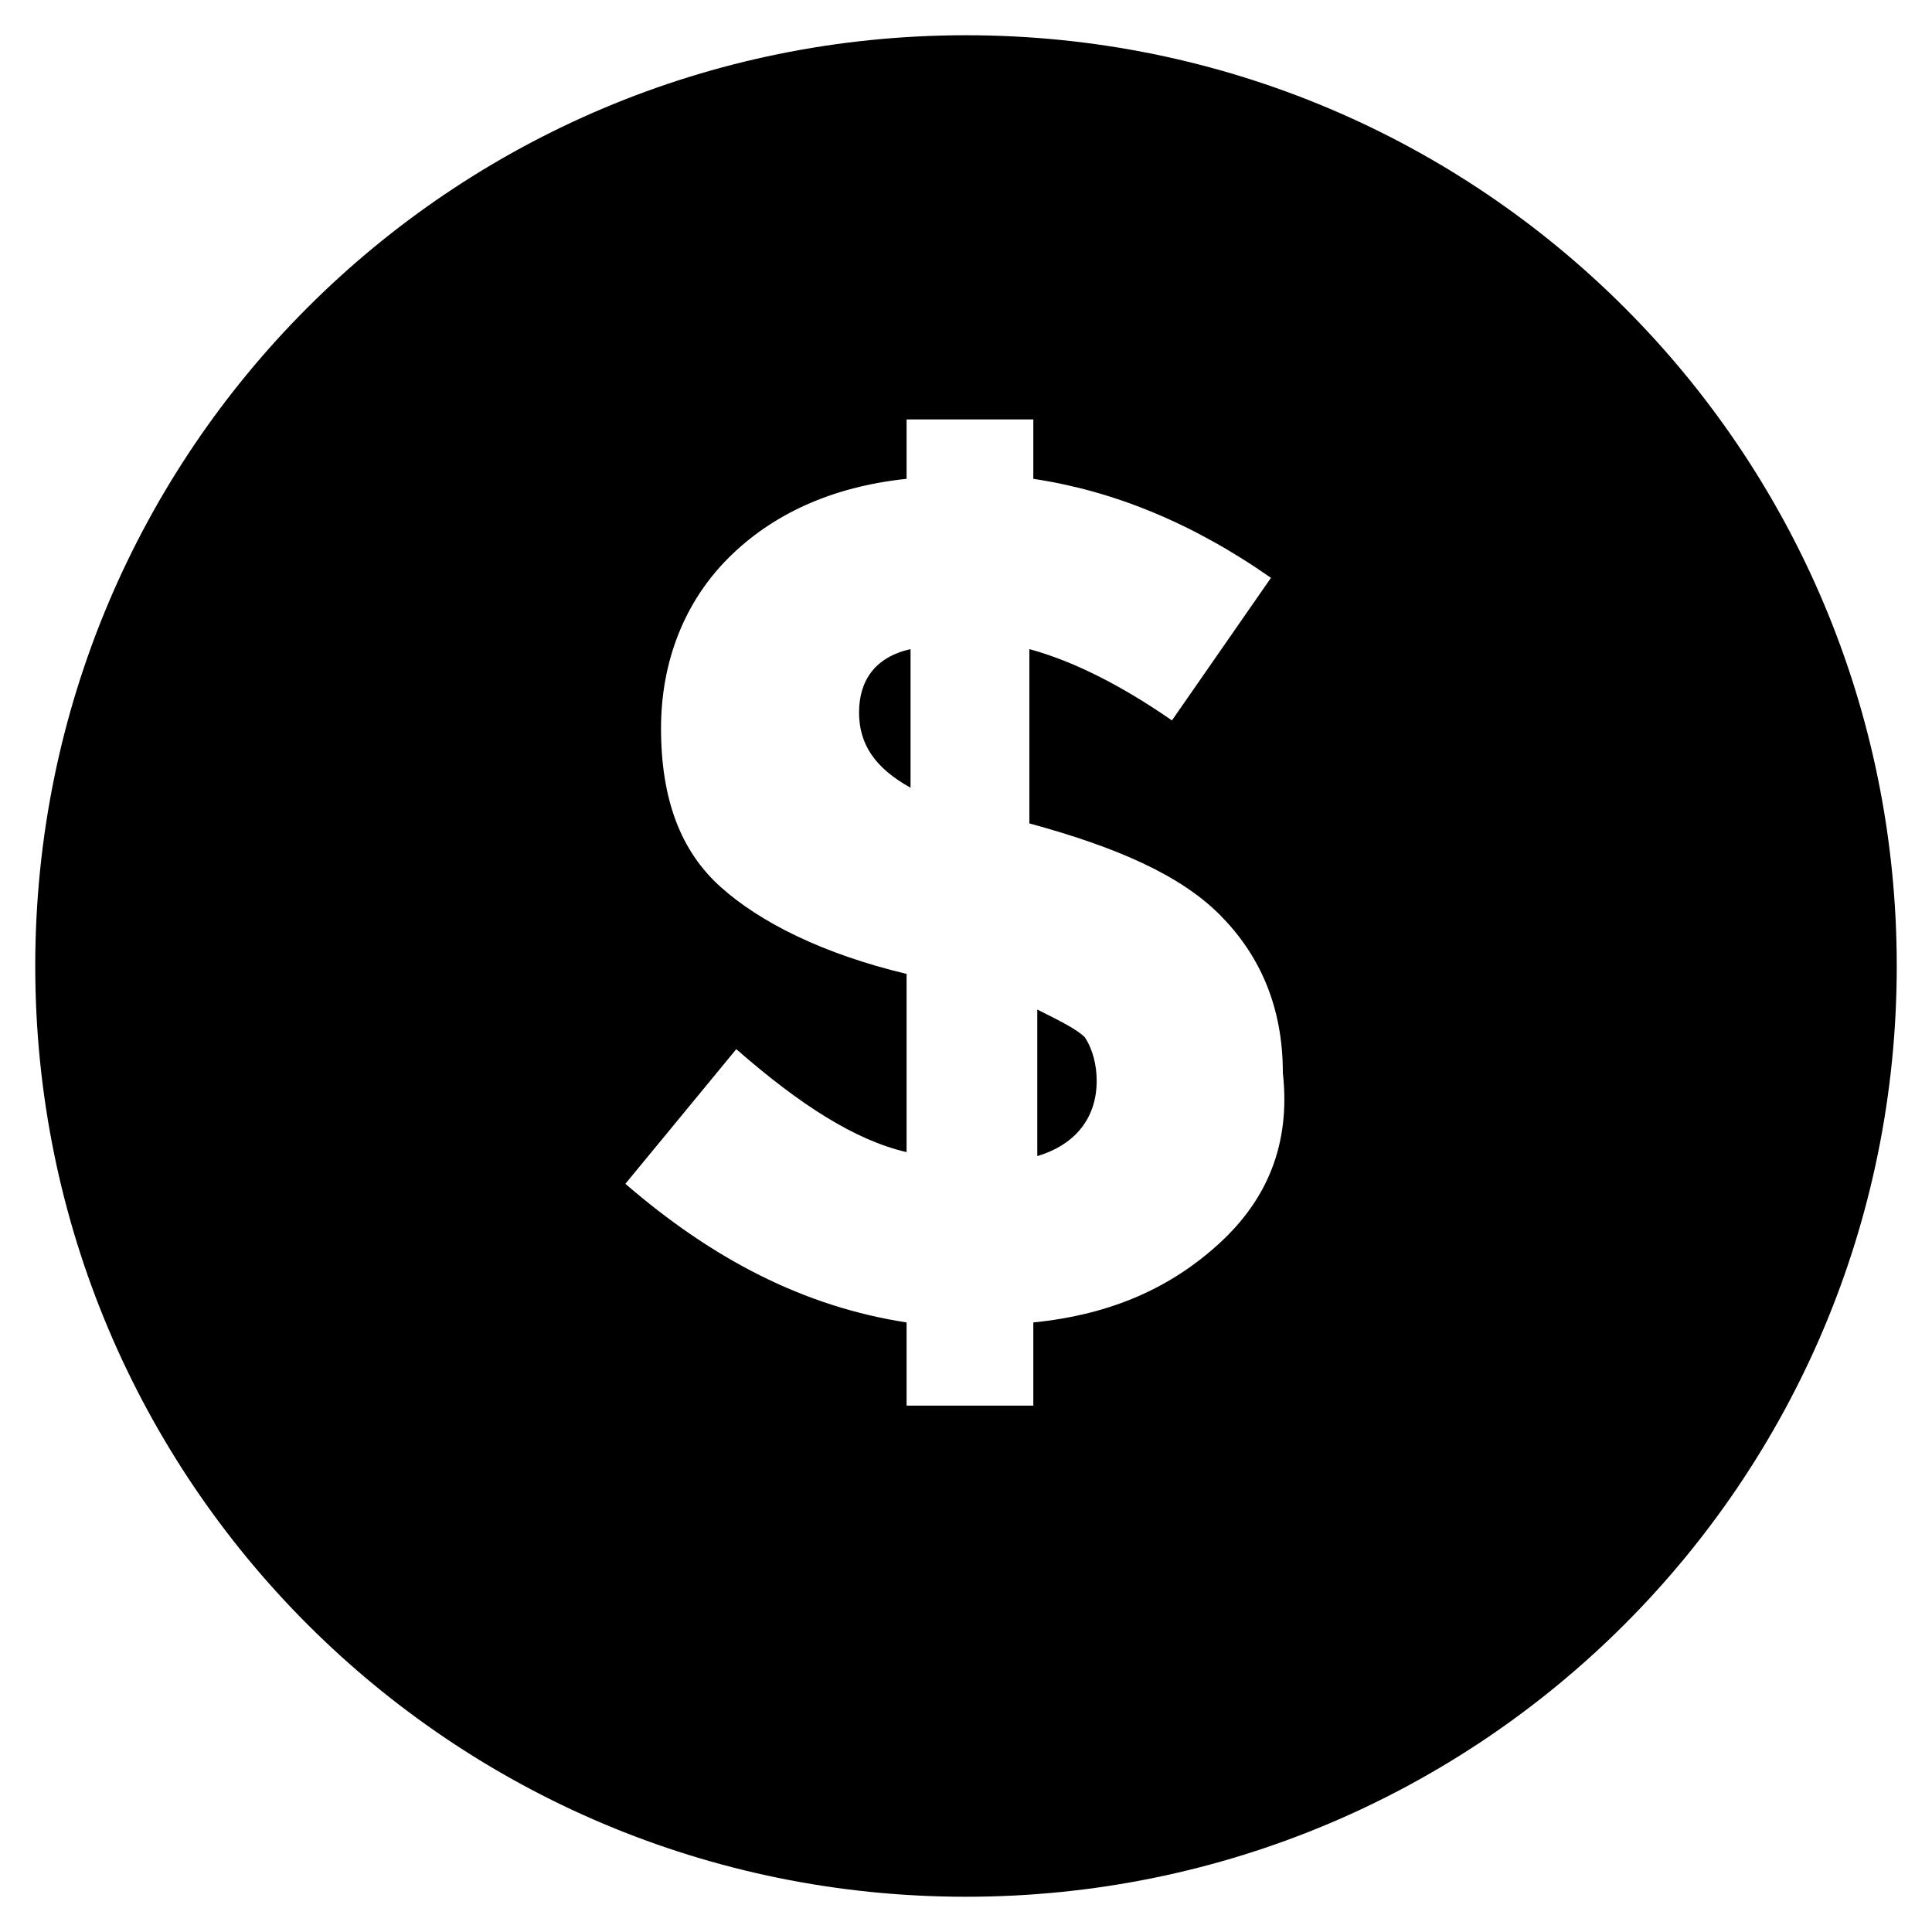 <?xml version="1.0" encoding="UTF-8"?>
<!-- Uploaded to: SVG Repo, www.svgrepo.com, Generator: SVG Repo Mixer Tools -->
<svg fill="#000000" width="800px" height="800px" version="1.1" viewBox="144 144 512 512" xmlns="http://www.w3.org/2000/svg">
 <g>
  <path d="m371.66 332.82c0 8.398 4.199 14.695 13.645 19.941v-36.734c-9.445 2.098-13.645 8.395-13.645 16.793z"/>
  <path d="m418.89 411.54v38.836c10.496-3.148 15.742-10.496 15.742-19.941 0-4.199-1.051-8.398-3.148-11.547-2.098-2.098-6.297-4.199-12.594-7.348z"/>
  <path d="m400 153.34c-136.45 0-246.66 110.21-246.66 246.66 0 136.45 110.21 246.66 246.66 246.66 136.45 0 246.66-110.21 246.66-246.66 0-136.45-110.21-246.66-246.66-246.66zm67.172 320.13c-12.594 11.547-28.34 18.895-49.332 20.992v22.043h-33.586v-22.047c-27.289-4.199-51.43-16.793-74.523-36.734l29.391-35.688c16.793 14.695 31.488 24.141 45.133 27.289v-47.23c-22.043-5.246-38.836-13.645-49.332-23.09-10.496-9.445-15.742-23.09-15.742-41.984 0-17.844 6.297-33.586 17.844-45.133 11.547-11.547 27.289-18.895 47.23-20.992v-15.742h33.586v15.742c20.992 3.148 41.984 11.547 62.977 26.238l-26.238 37.785c-13.645-9.445-26.238-15.742-37.785-18.895v46.184c23.09 6.297 39.887 13.645 50.383 24.141 10.496 10.496 16.793 24.141 16.793 41.984 2.098 18.895-4.199 33.59-16.797 45.137z"/>
 </g>
</svg>